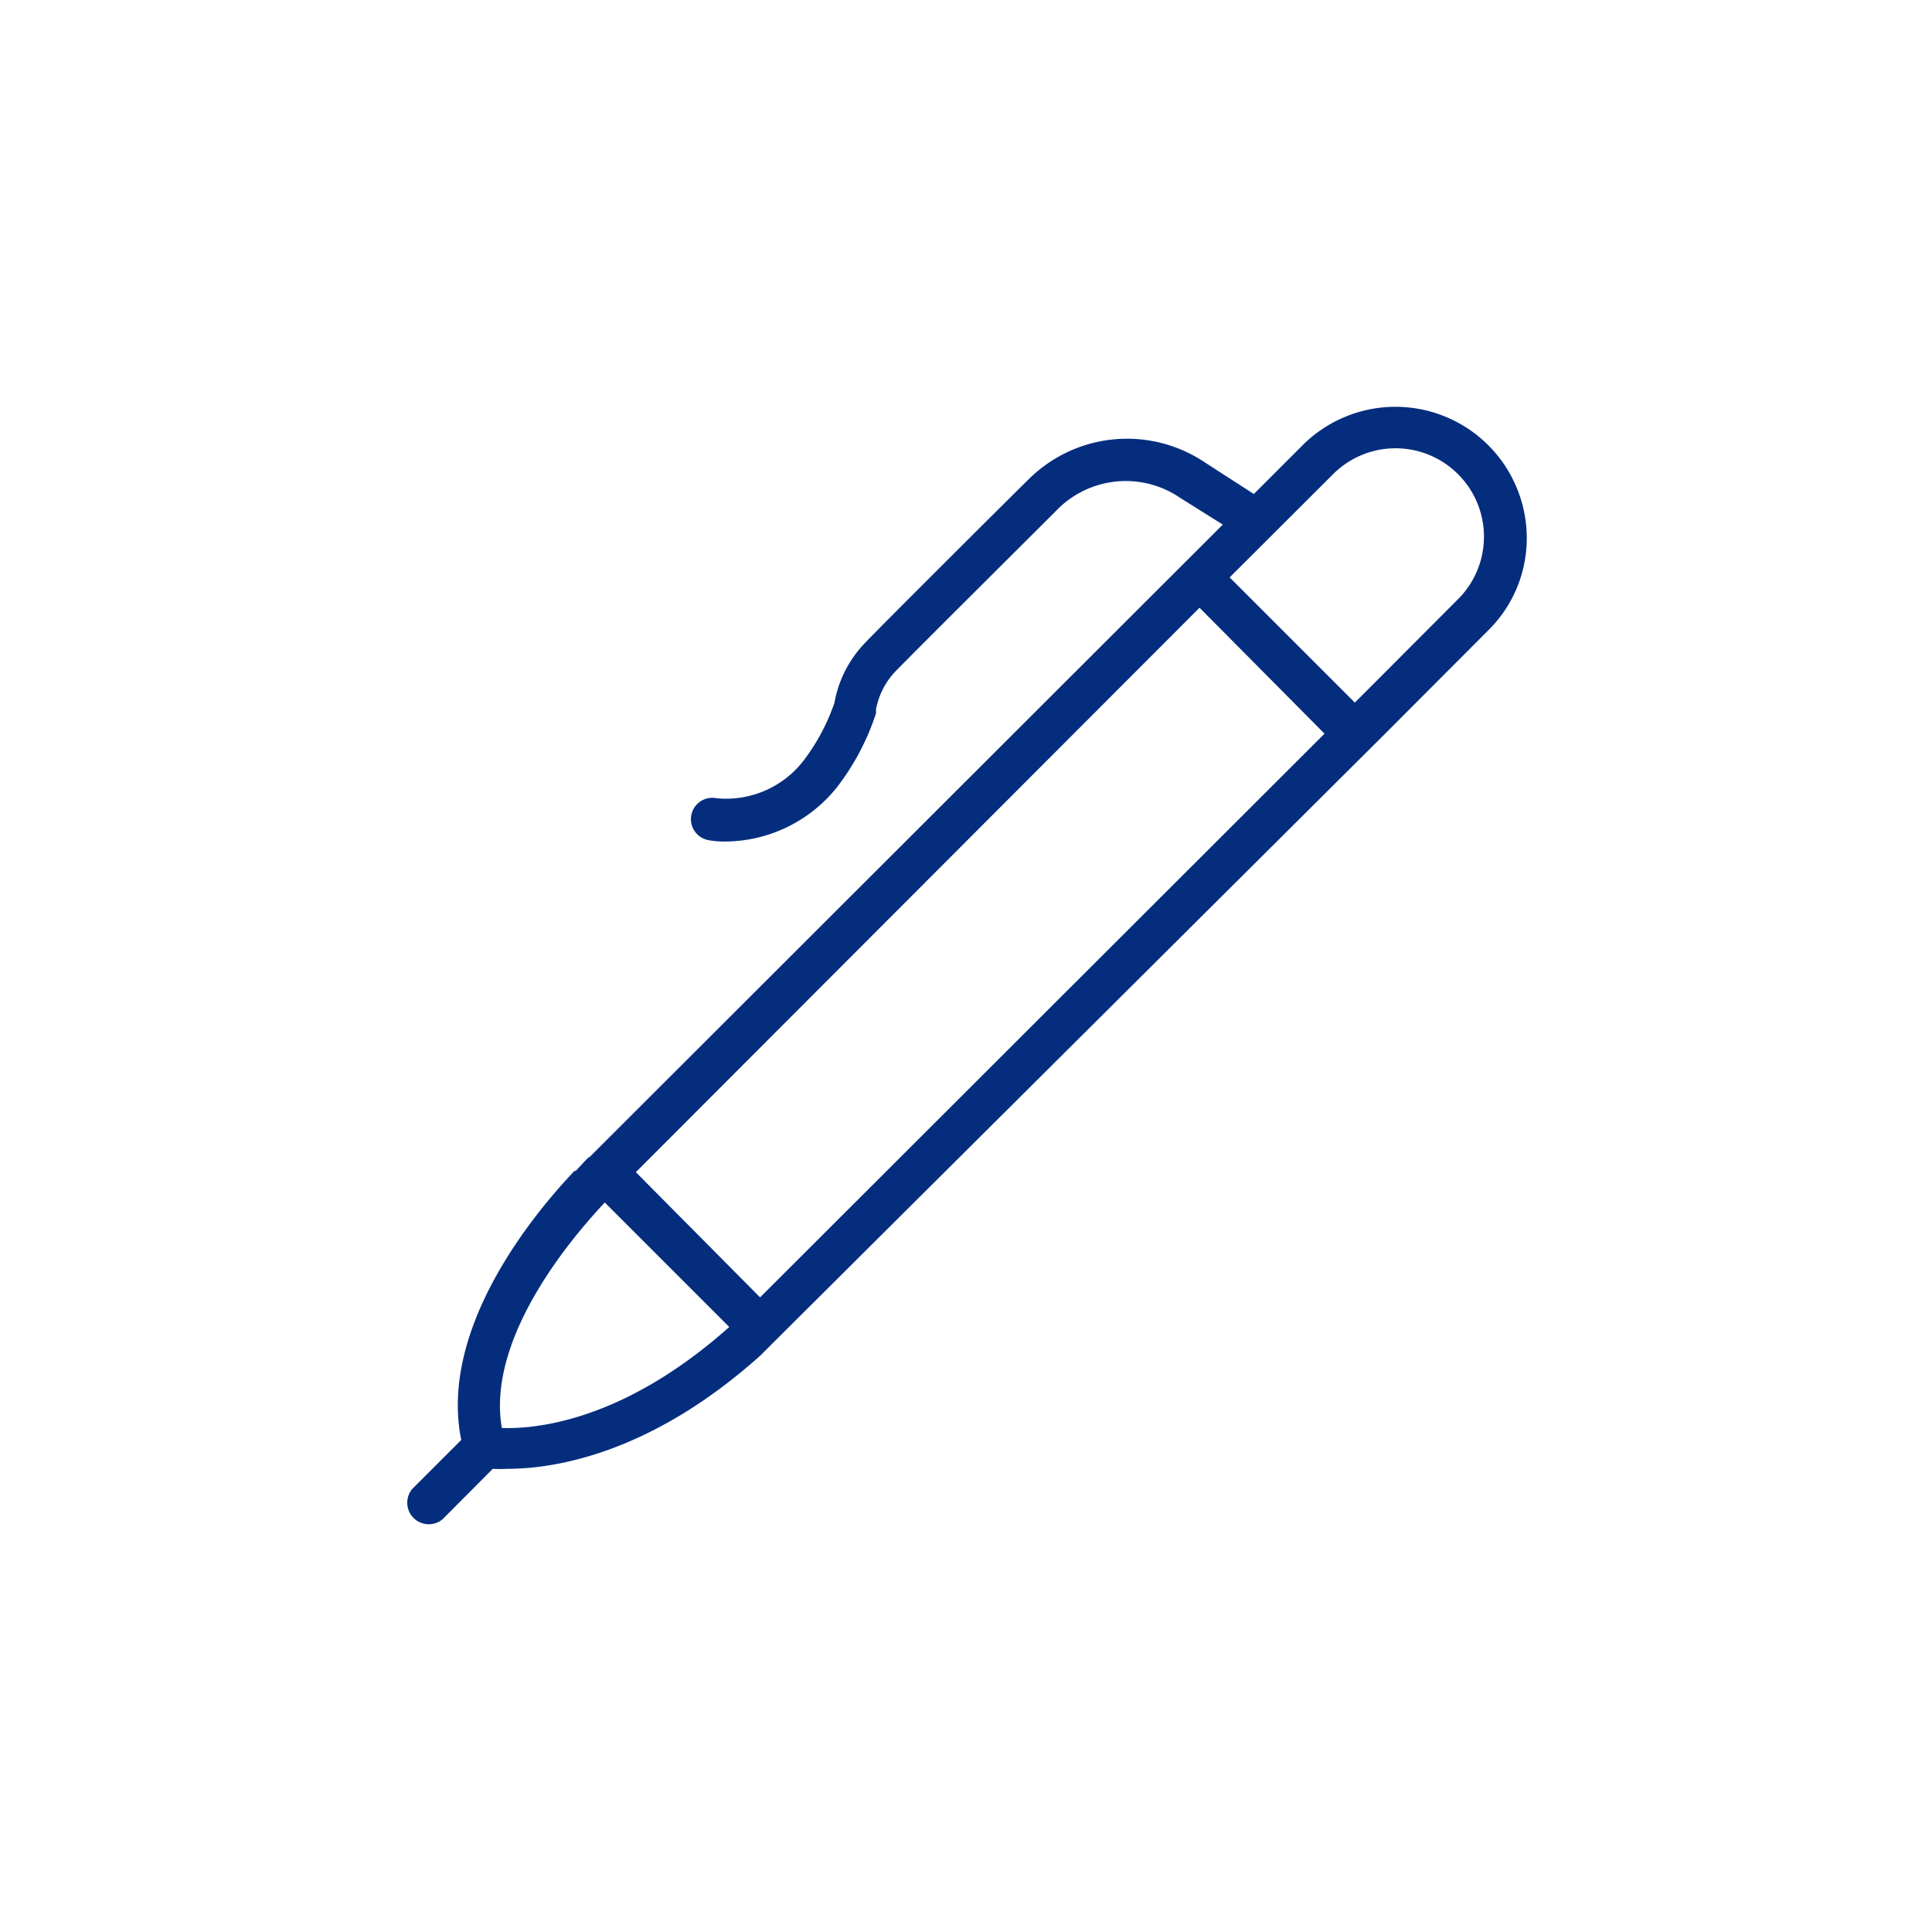 <svg id="Layer_1" data-name="Layer 1" xmlns="http://www.w3.org/2000/svg" viewBox="0 0 79 79"><defs><style>.cls-1{fill:#052d7e;}</style></defs><path class="cls-1" d="M62.43,22a5.37,5.37,0,0,0-9.16-3.8l-2,2-2-1.29a5.71,5.71,0,0,0-7.23.71c-.24.23-5.82,5.78-6.69,6.69a4.72,4.72,0,0,0-1.23,2.43,8.43,8.43,0,0,1-1.23,2.32,4,4,0,0,1-3.59,1.58.87.87,0,0,0-.35,1.71,3.65,3.65,0,0,0,.74.06,5.89,5.89,0,0,0,4.55-2.24,10.07,10.07,0,0,0,1.58-3l0-.16a3.06,3.06,0,0,1,.76-1.52c.86-.89,6.61-6.6,6.68-6.68a3.94,3.94,0,0,1,5-.45L50,21.45l-.92.92L24.11,47.31c-.06,0-.27.26-.57.57l-.05,0h0c-1.6,1.68-5.56,6.4-4.63,11l-2,2a.88.88,0,0,0,1.24,1.24l2.05-2.06a5.28,5.28,0,0,0,.61,0c1.84,0,5.81-.57,10.34-4.64l0,0,.6-.6h0L56.64,30h0l4.22-4.23A5.29,5.29,0,0,0,62.43,22ZM20.52,58.39c-.63-3.65,2.8-7.72,4.21-9.22l5.09,5.09C25.48,58.13,21.88,58.44,20.52,58.39Zm10.56-5.34L26,47.93,49.05,24.85,54.16,30ZM59.62,24.5,55.4,28.73l-5.12-5.12,4.23-4.22a3.61,3.61,0,0,1,5.11,0A3.61,3.61,0,0,1,59.62,24.5Z"/></svg>